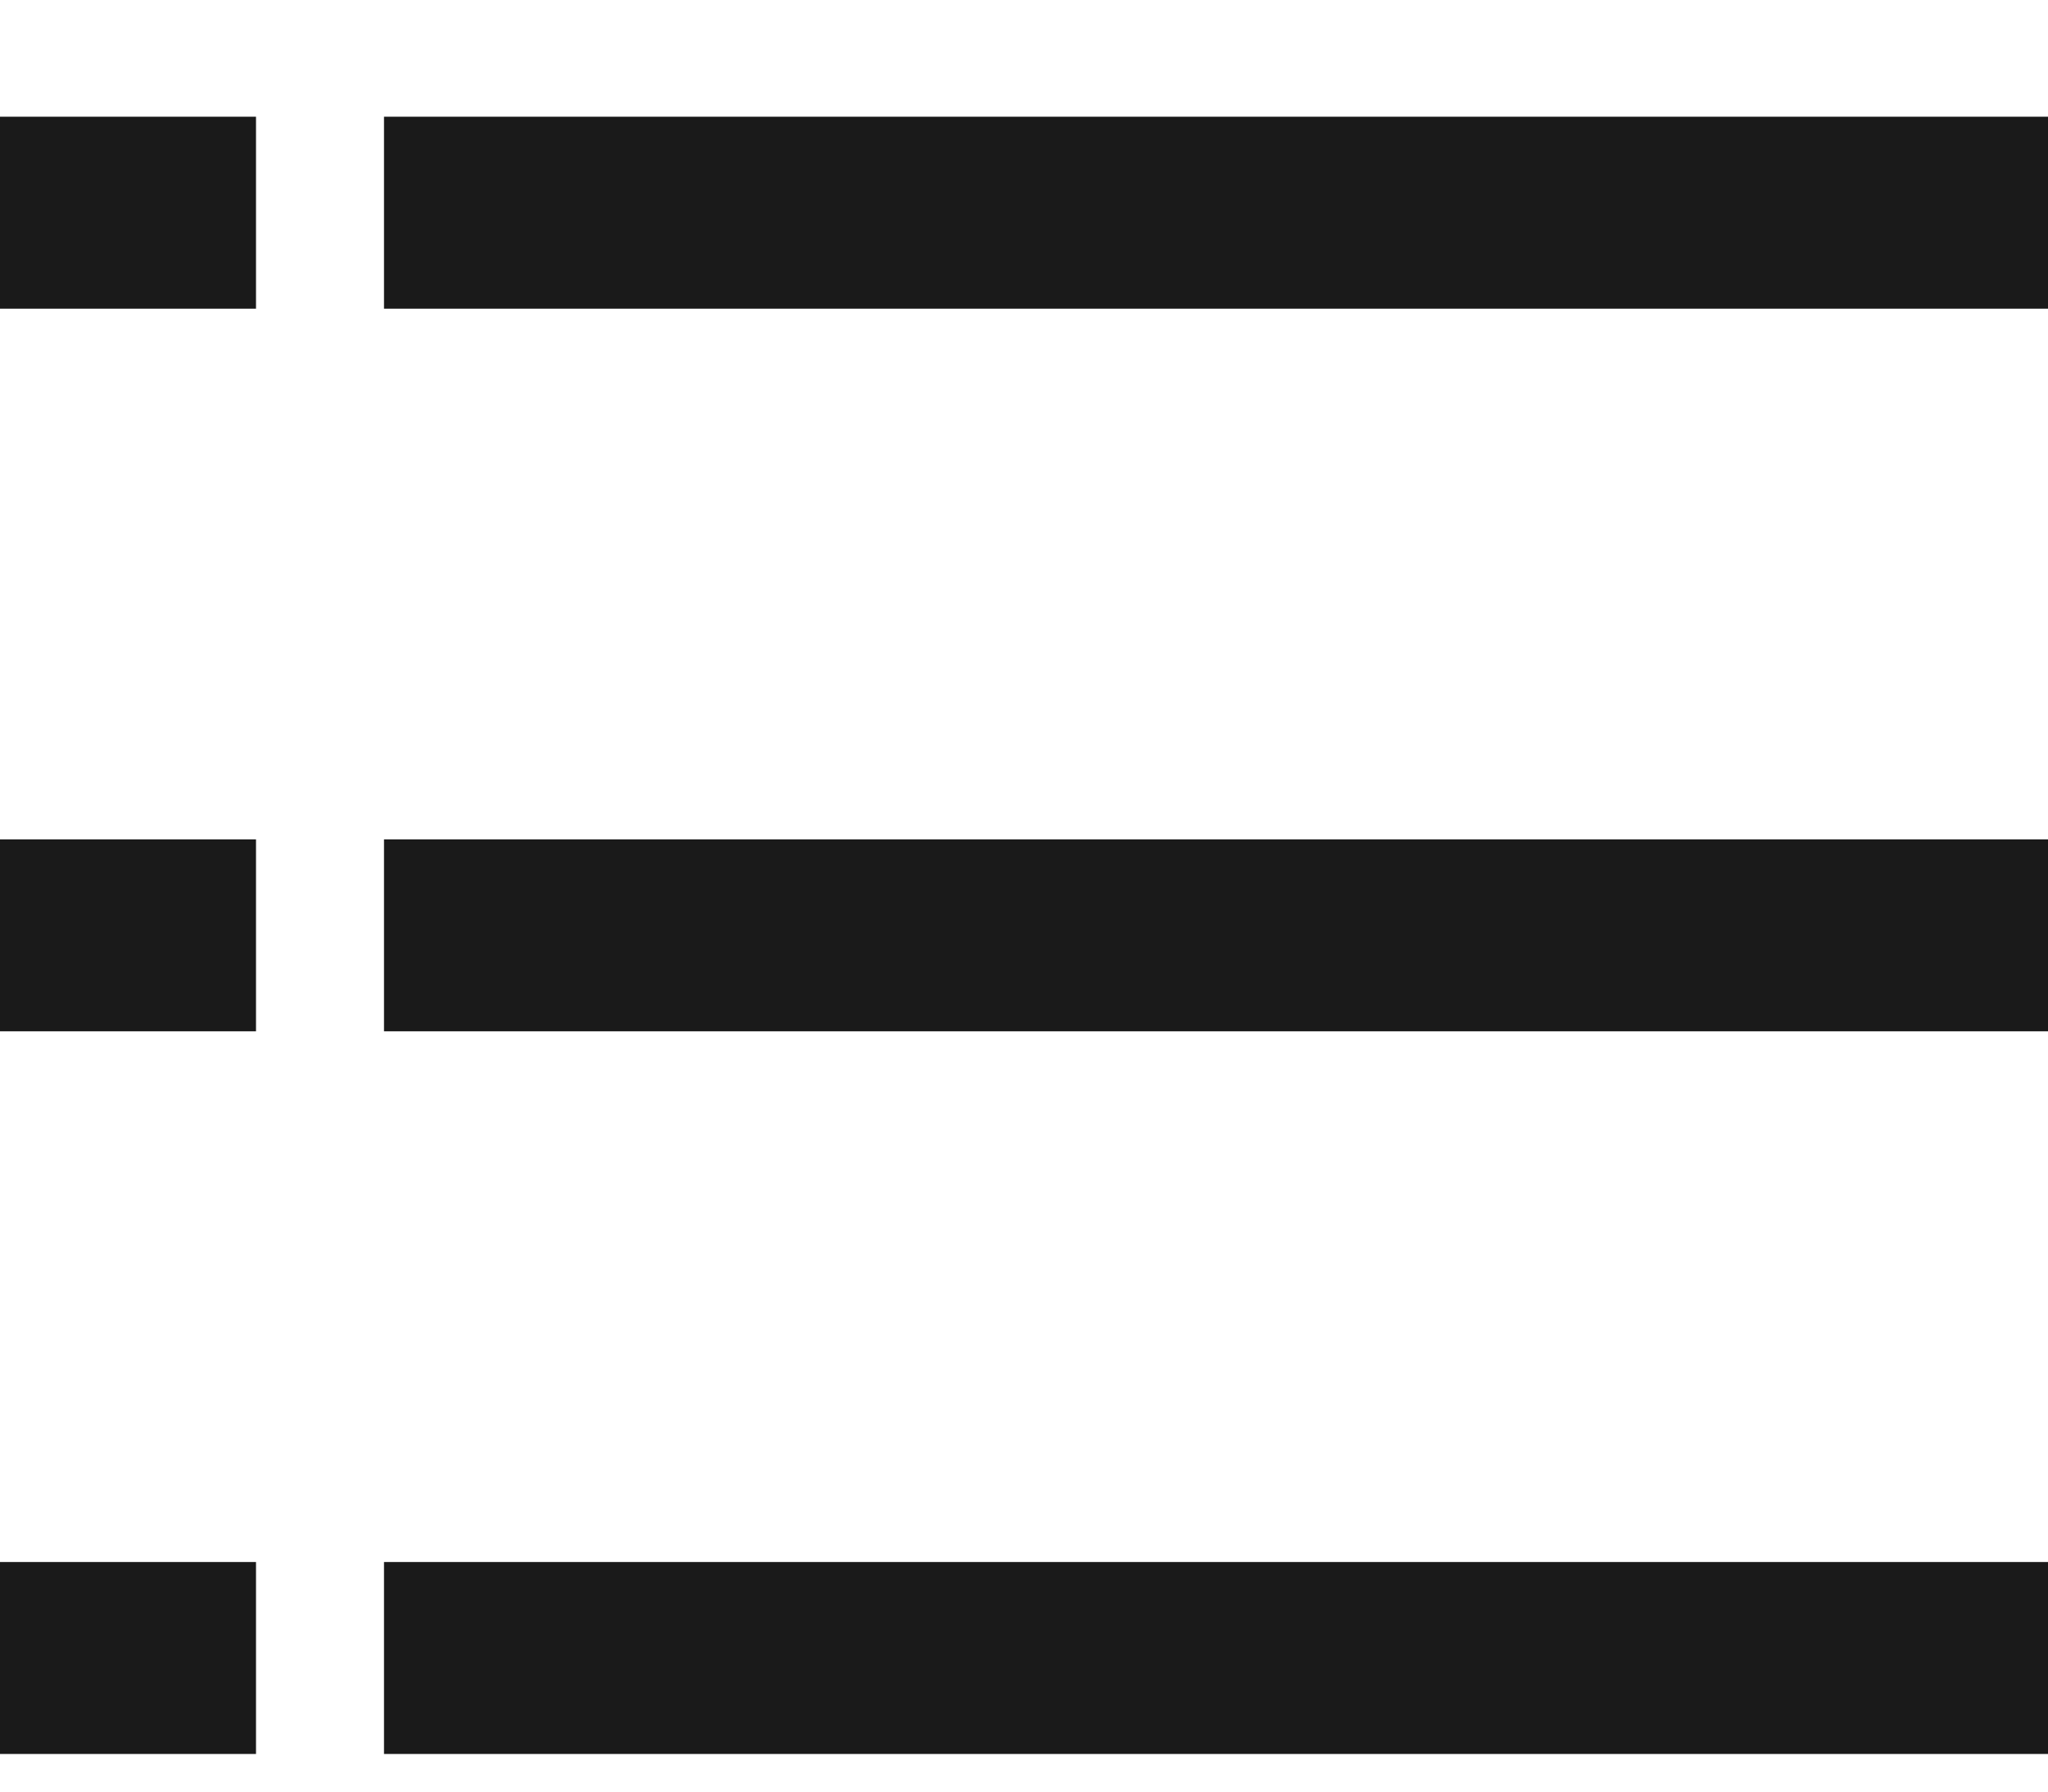 <svg width="16" height="14" viewBox="0 0 16 14" fill="none" xmlns="http://www.w3.org/2000/svg">
<path d="M2 12.206V13.706H0V12.206H2ZM16 12.206V13.706H3V12.206H16ZM2 6.559V8.059H0V6.559H2ZM16 6.559V8.059H3V6.559H16ZM2 0.912V2.412H0V0.912H2ZM16 0.912V2.412H3V0.912H16Z" fill="#1A1A1A"/>
</svg>
